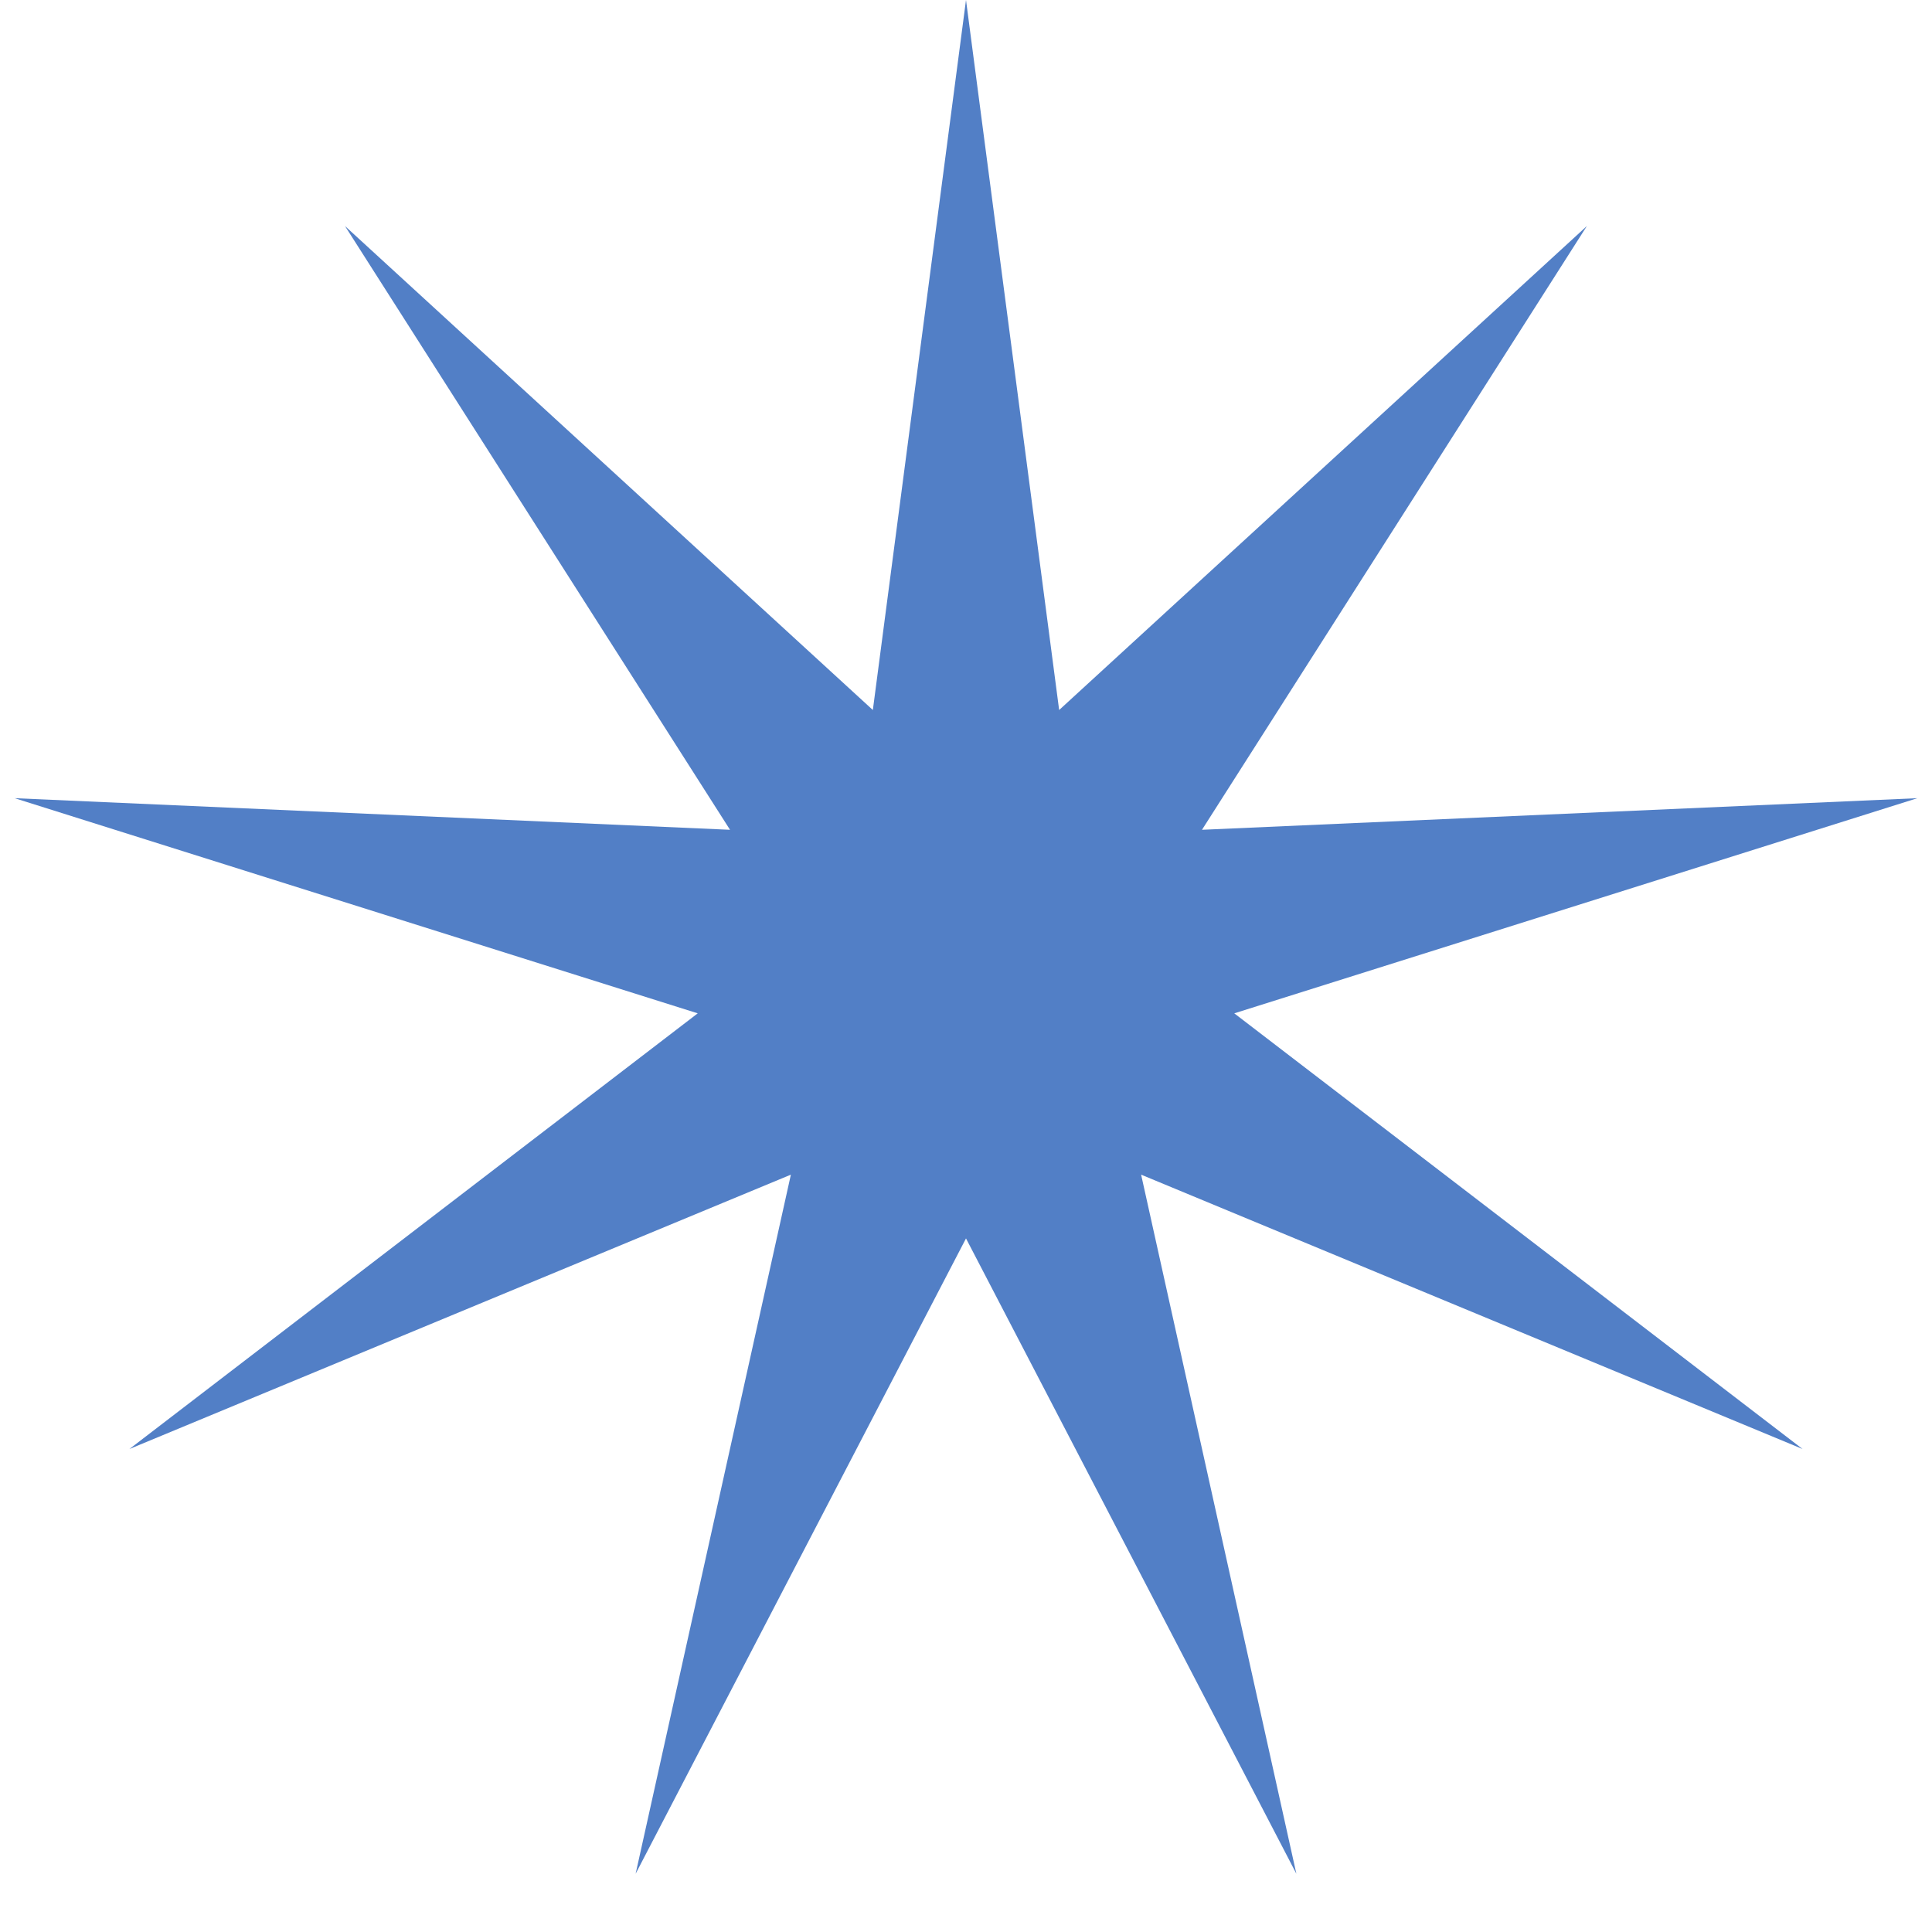 <?xml version="1.0" encoding="UTF-8"?> <svg xmlns="http://www.w3.org/2000/svg" width="14" height="14" viewBox="0 0 14 14" fill="none"> <path d="M7 0L7.675 5.145L11.499 1.638L8.71 6.013L13.894 5.784L8.944 7.343L13.062 10.5L8.269 8.512L9.394 13.578L7 8.974L4.606 13.578L5.731 8.512L0.938 10.5L5.056 7.343L0.106 5.784L5.29 6.013L2.5 1.638L6.325 5.145L7 0Z" fill="#527FC6"></path> </svg> 